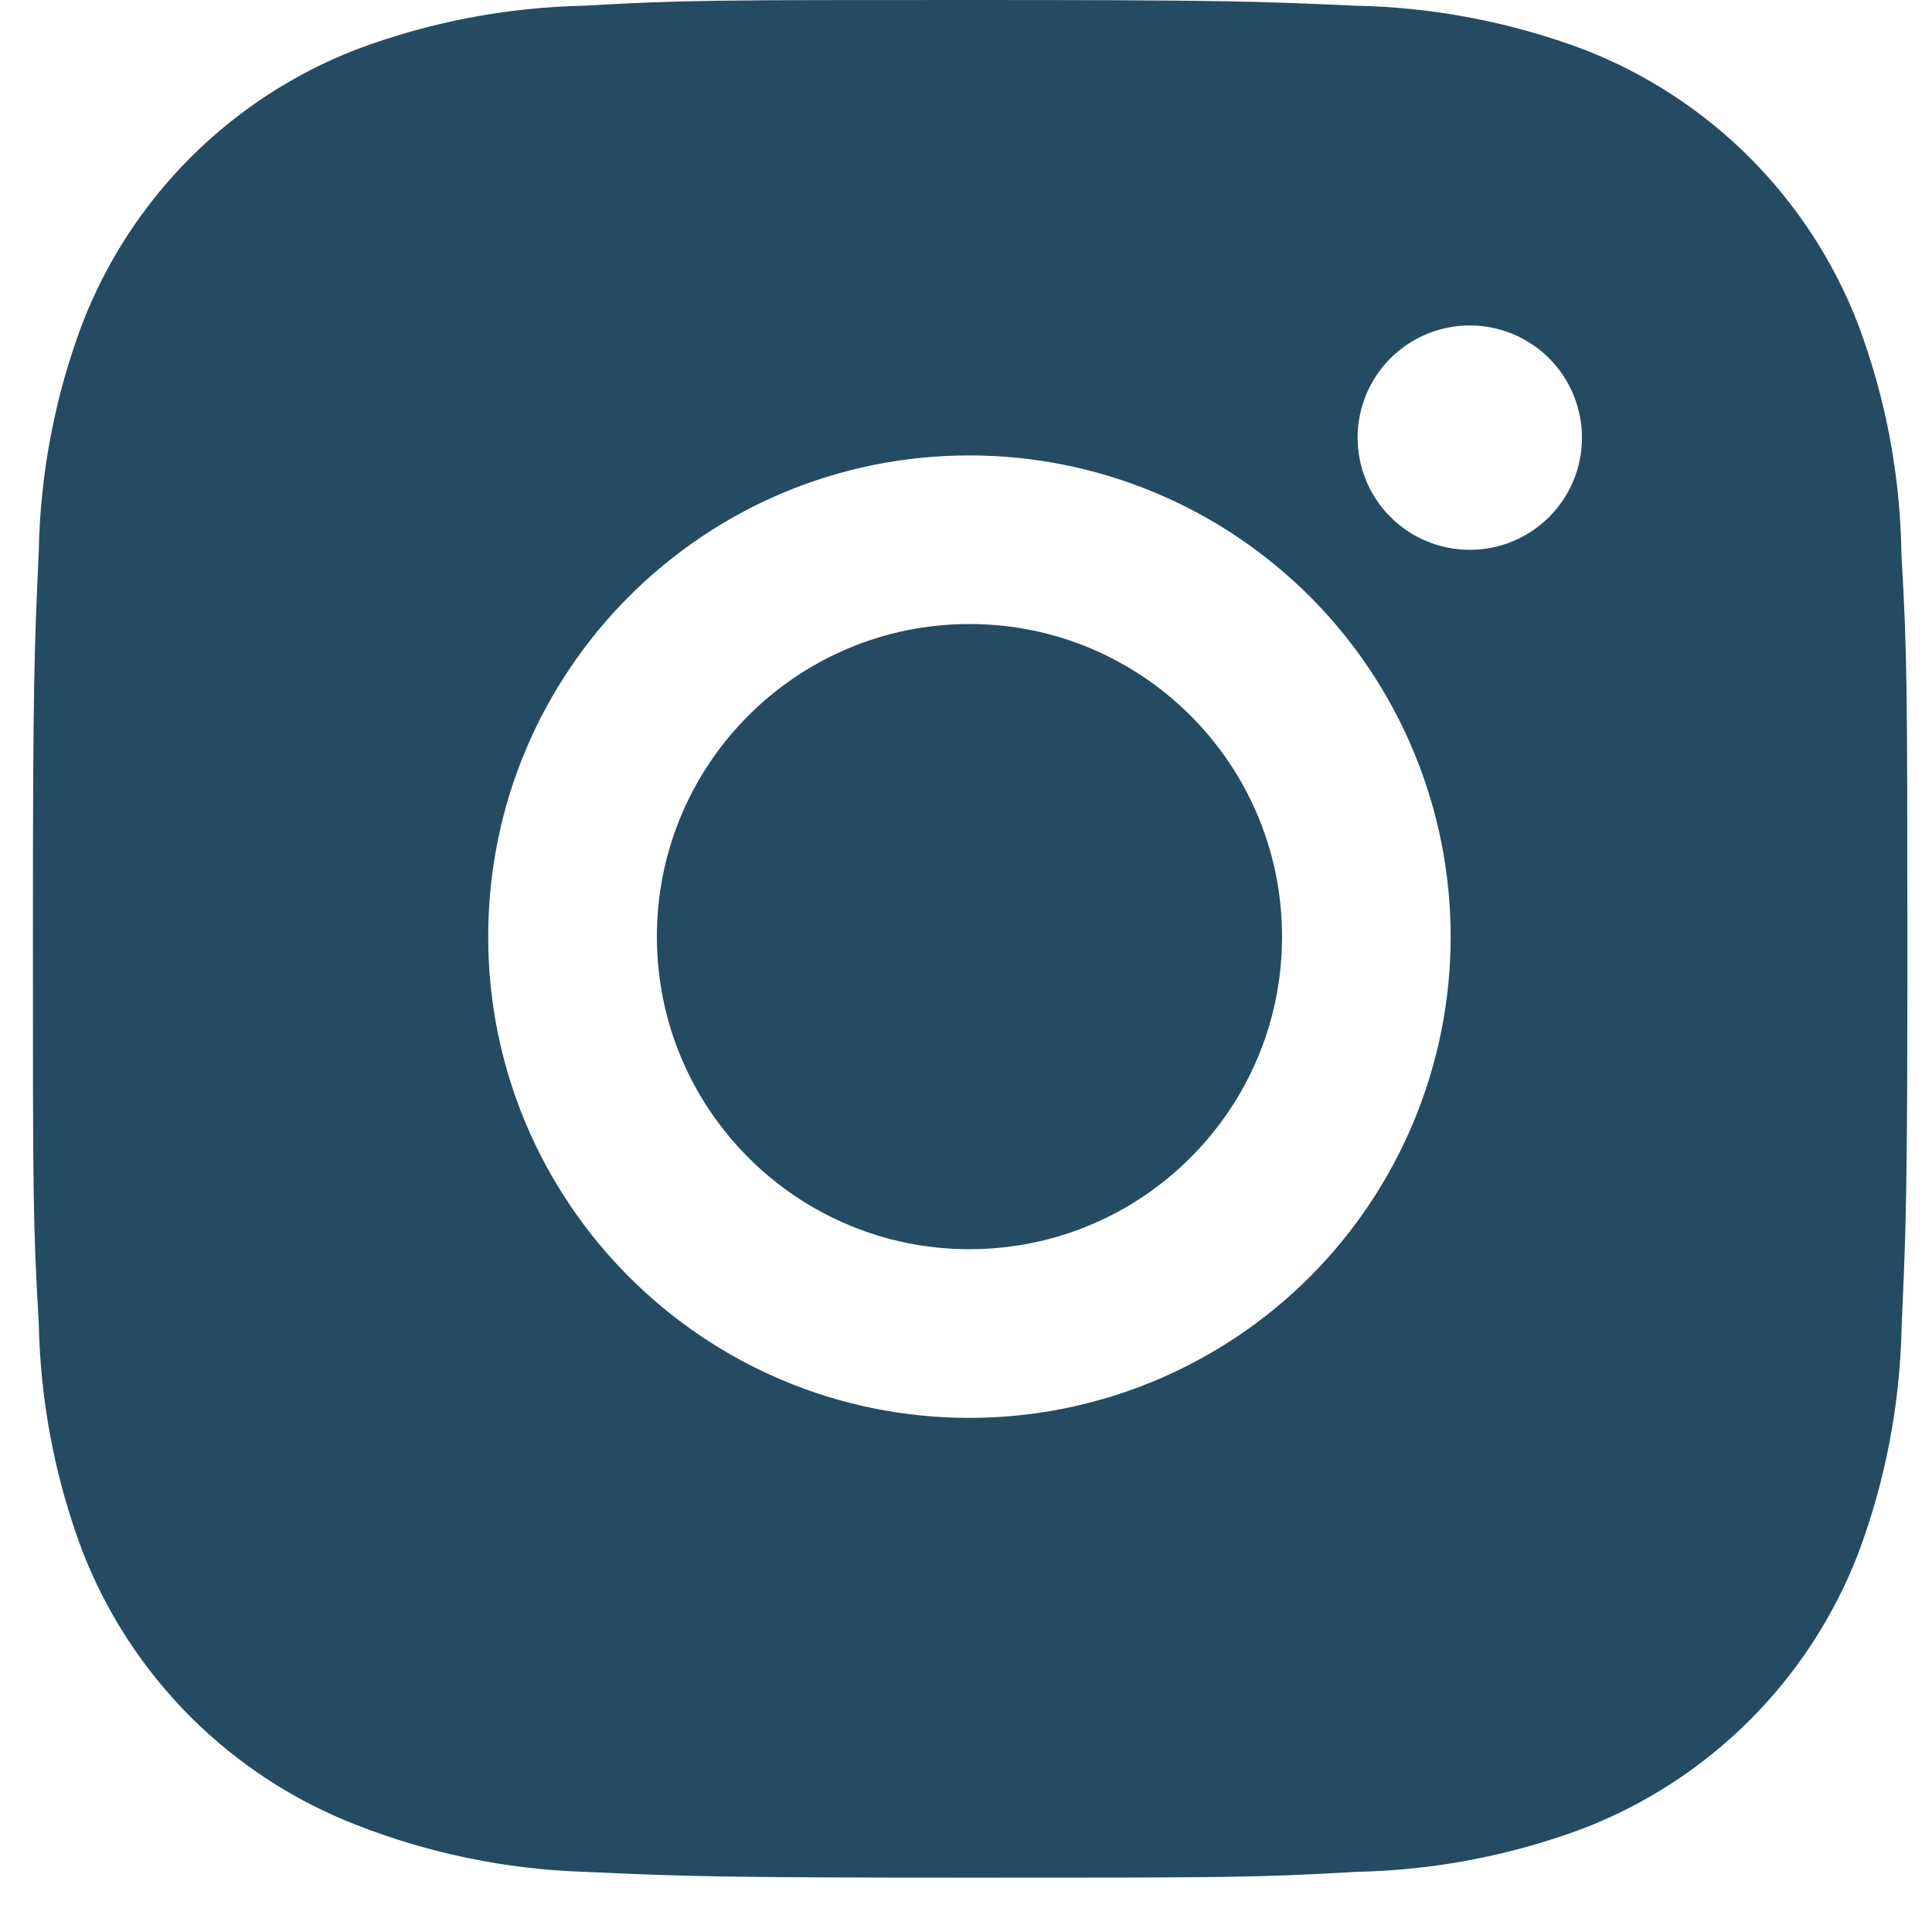 <svg width="29" height="29" viewBox="0 0 29 29" fill="none" xmlns="http://www.w3.org/2000/svg">
<path d="M28.541 8.319C28.525 7.135 28.304 5.964 27.886 4.856C27.524 3.922 26.971 3.074 26.263 2.365C25.555 1.657 24.706 1.104 23.772 0.742C22.679 0.332 21.524 0.11 20.357 0.086C18.853 0.019 18.377 0 14.561 0C10.746 0 10.257 1.04774e-07 8.764 0.086C7.597 0.11 6.443 0.332 5.35 0.742C4.416 1.104 3.567 1.657 2.859 2.365C2.151 3.073 1.598 3.922 1.236 4.856C0.825 5.949 0.604 7.103 0.582 8.27C0.514 9.775 0.494 10.252 0.494 14.067C0.494 17.883 0.494 18.37 0.582 19.864C0.605 21.033 0.825 22.186 1.236 23.281C1.599 24.215 2.152 25.063 2.86 25.771C3.569 26.48 4.418 27.032 5.352 27.394C6.442 27.821 7.596 28.058 8.766 28.097C10.271 28.164 10.747 28.184 14.563 28.184C18.378 28.184 18.867 28.184 20.36 28.097C21.527 28.074 22.682 27.852 23.775 27.442C24.709 27.08 25.557 26.527 26.266 25.819C26.974 25.11 27.527 24.262 27.889 23.328C28.3 22.234 28.521 21.081 28.544 19.911C28.611 18.408 28.631 17.931 28.631 14.114C28.628 10.298 28.628 9.814 28.541 8.319ZM14.552 21.283C10.561 21.283 7.328 18.05 7.328 14.059C7.328 10.069 10.561 6.836 14.552 6.836C16.468 6.836 18.305 7.597 19.66 8.952C21.014 10.306 21.775 12.144 21.775 14.059C21.775 15.975 21.014 17.812 19.66 19.167C18.305 20.522 16.468 21.283 14.552 21.283ZM22.063 8.253C21.841 8.253 21.622 8.21 21.418 8.125C21.213 8.041 21.028 7.917 20.871 7.76C20.715 7.604 20.591 7.418 20.506 7.214C20.422 7.009 20.378 6.79 20.378 6.569C20.378 6.348 20.422 6.129 20.506 5.924C20.591 5.72 20.715 5.535 20.872 5.378C21.028 5.222 21.213 5.098 21.418 5.013C21.622 4.929 21.841 4.885 22.062 4.885C22.283 4.885 22.502 4.929 22.706 5.013C22.91 5.098 23.096 5.222 23.253 5.378C23.409 5.535 23.533 5.72 23.617 5.924C23.702 6.129 23.746 6.348 23.746 6.569C23.746 7.5 22.992 8.253 22.063 8.253Z" fill="#244B62"/>
<path d="M14.552 18.751C17.143 18.751 19.244 16.65 19.244 14.059C19.244 11.467 17.143 9.367 14.552 9.367C11.96 9.367 9.86 11.467 9.86 14.059C9.86 16.65 11.96 18.751 14.552 18.751Z" fill="#244B62"/>
</svg>
